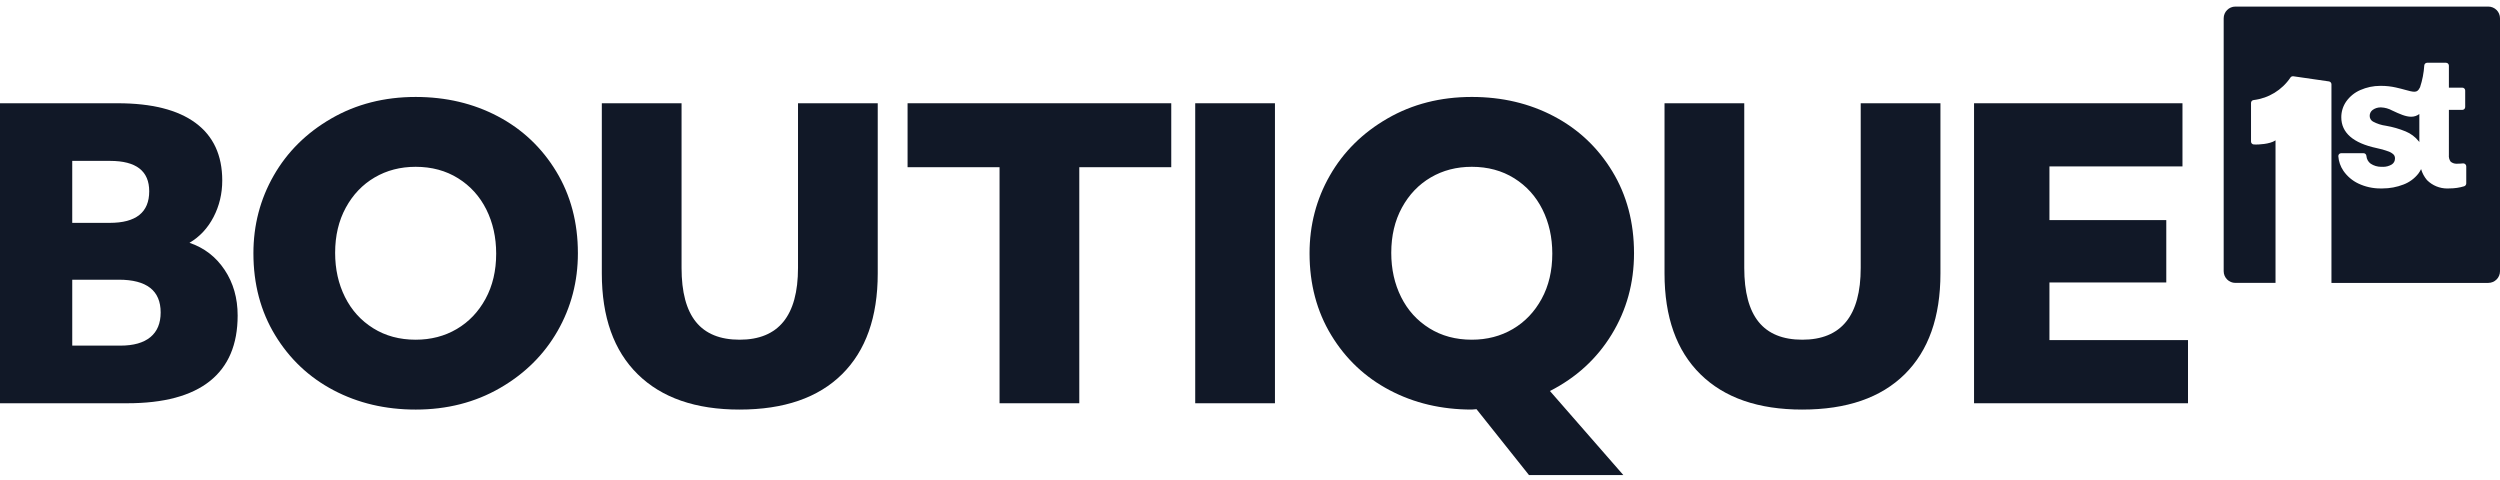 <?xml version="1.0" encoding="UTF-8"?><svg id="b" xmlns="http://www.w3.org/2000/svg" viewBox="0 0 380 73"><defs><style>.d{fill:#111827;}</style></defs><path class="d" d="m0,15.695h17.881c5.199,0,9.15.999,11.85,2.996,2.701,1.997,4.051,4.912,4.051,8.747,0,1.997-.441,3.845-1.32,5.542-.881,1.698-2.1,3.006-3.66,3.925,2.24.761,4.02,2.133,5.34,4.114,1.32,1.982,1.98,4.296,1.98,6.939,0,4.405-1.41,7.729-4.23,9.973-2.82,2.242-7.01,3.363-12.57,3.363H0V15.695Zm10.98,18.18h5.701c3.998,0,6-1.6,6-4.8,0-3.08-1.98-4.62-5.941-4.62h-5.76v9.42Zm0,18.66h7.32c2,0,3.52-.43,4.561-1.29,1.039-.86,1.559-2.109,1.559-3.75,0-3.32-2.119-4.98-6.359-4.98h-7.08v10.021Z"/><path class="d" d="m63.179,62.255c-4.6,0-8.76-.979-12.48-2.94-3.719-1.959-6.68-4.749-8.879-8.369-2.201-3.62-3.301-7.771-3.301-12.45,0-4.28,1.029-8.22,3.09-11.82,2.061-3.6,4.98-6.489,8.76-8.67,3.781-2.18,8.051-3.27,12.811-3.27,4.6,0,8.76.98,12.48,2.939,3.719,1.96,6.68,4.75,8.879,8.37,2.199,3.621,3.301,7.77,3.301,12.45,0,4.28-1.031,8.22-3.09,11.819-2.061,3.601-4.98,6.491-8.76,8.671-3.781,2.181-8.051,3.27-12.811,3.27Zm0-10.62c2.32,0,4.4-.54,6.24-1.62s3.301-2.609,4.381-4.59c1.078-1.979,1.619-4.27,1.619-6.87,0-2.479-.5-4.719-1.5-6.72-1-2-2.43-3.579-4.291-4.74-1.859-1.159-4.01-1.74-6.449-1.74-2.32,0-4.4.54-6.24,1.62s-3.299,2.61-4.379,4.59c-1.08,1.98-1.621,4.271-1.621,6.87,0,2.481.5,4.721,1.5,6.721s2.43,3.58,4.291,4.739c1.859,1.161,4.01,1.74,6.449,1.74Z"/><path class="d" d="m112.416,62.255c-6.68,0-11.84-1.79-15.48-5.37-3.641-3.579-5.459-8.689-5.459-15.33V15.695h12.119v25.02c0,3.681.73,6.42,2.189,8.22,1.461,1.801,3.67,2.7,6.631,2.7,5.92,0,8.881-3.64,8.881-10.92V15.695h12.119v25.859c0,6.641-1.811,11.751-5.43,15.33-3.621,3.58-8.811,5.37-15.57,5.37Z"/><path class="d" d="m151.931,25.415h-13.98v-9.72h40.08v9.72h-13.979v35.88h-12.121V25.415Z"/><path class="d" d="m181.673,15.695h12.119v45.6h-12.119V15.695Z"/><path class="d" d="m232.41,72.215l-7.98-10.02c-.119,0-.24.009-.359.029-.121.02-.24.03-.359.03-4.602,0-8.762-.979-12.48-2.94-3.721-1.959-6.682-4.749-8.881-8.369s-3.299-7.771-3.299-12.45c0-4.28,1.029-8.22,3.09-11.82,2.059-3.6,4.979-6.489,8.76-8.67,3.779-2.18,8.049-3.27,12.811-3.27,4.598,0,8.76.98,12.479,2.939,3.721,1.96,6.68,4.75,8.881,8.37,2.199,3.621,3.299,7.77,3.299,12.45,0,4.521-1.129,8.631-3.389,12.33-2.26,3.7-5.391,6.569-9.391,8.609l11.16,12.78h-14.34Zm-8.699-20.58c2.318,0,4.398-.54,6.238-1.62s3.301-2.609,4.381-4.59c1.08-1.979,1.619-4.27,1.619-6.87,0-2.479-.5-4.719-1.5-6.72-1-2-2.43-3.579-4.289-4.74-1.859-1.159-4.01-1.74-6.449-1.74-2.32,0-4.402.54-6.24,1.62-1.842,1.08-3.301,2.61-4.381,4.59-1.08,1.98-1.619,4.271-1.619,6.87,0,2.481.5,4.721,1.5,6.721.998,2,2.43,3.58,4.289,4.739,1.859,1.161,4.01,1.74,6.451,1.74Z"/><path class="d" d="m273.947,62.255c-6.68,0-11.84-1.79-15.48-5.37-3.641-3.579-5.459-8.689-5.459-15.33V15.695h12.119v25.02c0,3.681.73,6.42,2.189,8.22,1.461,1.801,3.67,2.7,6.631,2.7,5.92,0,8.881-3.64,8.881-10.92V15.695h12.119v25.859c0,6.641-1.811,11.751-5.43,15.33-3.621,3.58-8.811,5.37-15.57,5.37Z"/><path class="d" d="m300.054,15.695h31.682v9.6h-20.221v8.16h17.76v9.479h-17.76v8.761h21.061v9.6h-32.521V15.695Z"/><g id="c"><path class="d" d="m354.381,43V12.81c0-.217-.163-.404-.378-.435,0,0-5.437-.786-5.443-.786-.202,0-.333.074-.411.197-1.28,1.9-3.322,3.149-5.6,3.423-.218.017-.394.208-.394.435v5.875c.002.233.184.425.416.439.105.006.227.01.361.01.239,0,2.056-.021,2.948-.636v21.668h-6.1c-.981,0-1.78-.798-1.78-1.78V2.78c0-.982.799-1.78,1.78-1.78h38.441c.981,0,1.78.798,1.78,1.78v38.441c0,.982-.799,1.78-1.78,1.78h-23.84Zm13.627-17.294c.175.613.479,1.182.897,1.673.833.824,1.921,1.271,3.074,1.271.093,0,.288-.009.292-.009.826,0,1.566-.11,2.279-.327.195-.065.323-.243.321-.444v-2.576c.001-.121-.046-.237-.132-.324-.087-.087-.201-.136-.324-.137-.317.033-.582.049-.846.049-.1.005-.143.007-.186.007-.316,0-.627-.109-.875-.308-.209-.275-.319-.657-.277-1.046l.001-6.831h2.04c.241,0,.437-.196.437-.437v-2.508c0-.241-.196-.436-.437-.436h-2.04v-3.344c0-.241-.196-.438-.438-.438h-2.868c-.228,0-.414.171-.435.396-.072,1.136-.289,2.253-.643,3.326-.271.562-.54.68-.883.68-.331 0-.782-.123-1.352-.28-.405-.111-.878-.241-1.436-.363-.722-.163-1.465-.246-2.208-.248l-.163-.001c-1.055,0-2.08.215-3.047.641-.855.372-1.592.971-2.133,1.733-.493.709-.751,1.54-.748,2.404,0,2.344,1.802,3.918,5.357,4.677.613.122,1.216.292,1.792.506.312.104.594.278.822.503.124.147.196.351.19.561.009.375-.168.712-.471.913-.394.241-.854.371-1.322.371l-.158-.005-.147.002c-.569,0-1.12-.165-1.596-.477-.379-.276-.618-.71-.65-1.187-.02-.232-.207-.405-.436-.409h-3.394c-.242,0-.439.196-.441.436.057.821.326,1.589.778,2.249.575.832,1.361,1.499,2.274,1.93,1.028.488,2.173.745,3.312.745l.365-.001c1.093,0,2.164-.201,3.182-.597.893-.338,1.677-.915,2.265-1.668.159-.212.294-.437.406-.672Zm-.349-4.221c-.527-.667-1.219-1.187-2.001-1.508-.957-.394-1.96-.683-2.979-.858-.704-.094-1.37-.31-1.99-.642-.304-.172-.495-.499-.496-.851-.007-.363.162-.705.452-.918.35-.25.763-.384,1.193-.384l.105.002c.578.026,1.151.187,1.656.465,1.188.56,2.083.952,2.894.952h0c.469,0,.88-.136,1.246-.412v4.268c-.027-.039-.053-.077-.082-.115Z"/></g></svg>